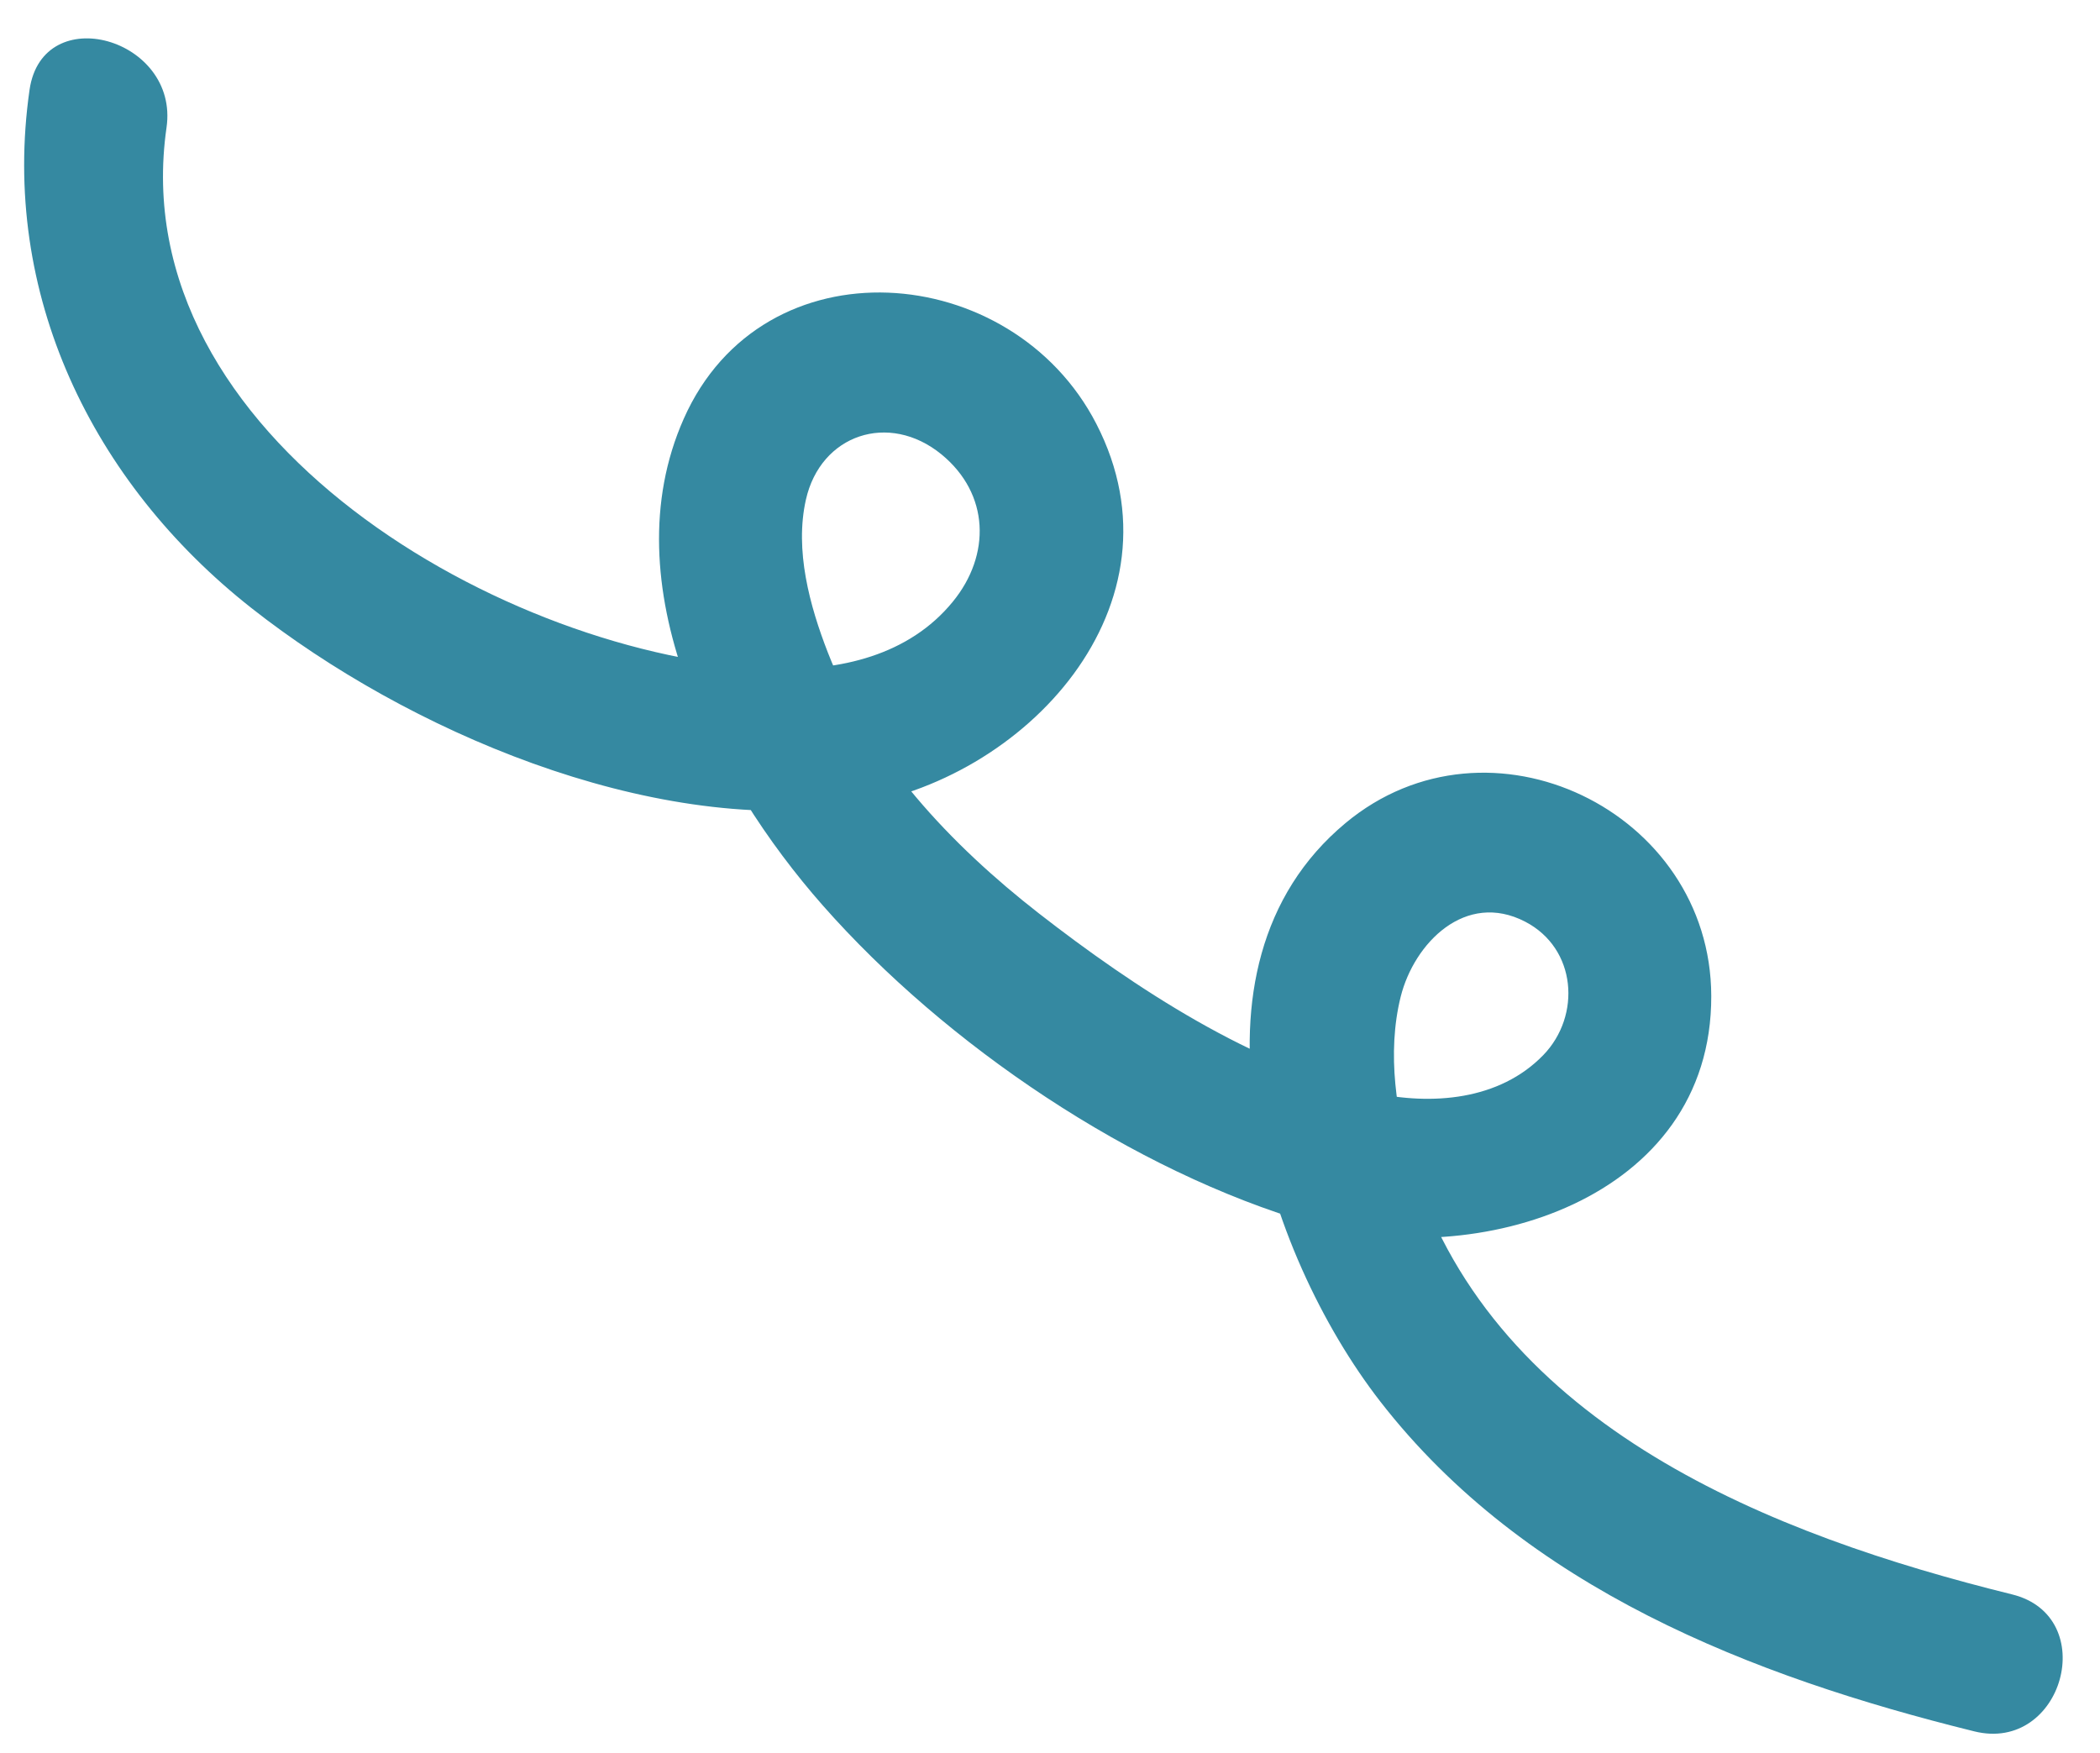 <?xml version="1.0" encoding="UTF-8" standalone="no"?><svg xmlns="http://www.w3.org/2000/svg" xmlns:xlink="http://www.w3.org/1999/xlink" fill="#000000" height="123.4" preserveAspectRatio="xMidYMid meet" version="1" viewBox="-1.7 -2.7 147.8 123.4" width="147.8" zoomAndPan="magnify"><g id="change1_1"><path d="M0.38,3.62C-1.68,17.95,4.77,31.26,16,40.1c10.96,8.63,27.88,15.89,42.04,13.96 c12.42-1.7,23.98-14.2,17.42-26.93c-5.94-11.54-23.46-12.96-29.04-0.35c-5.17,11.67,2.12,25.55,9.79,34.25 c8.65,9.82,21.8,18.72,34.41,22.39c11.55,3.36,28.16-1.64,28.12-16.02c-0.03-13.02-15.64-20.58-25.74-12.17 c-12.2,10.15-5.67,30.27,2.45,40.72c10.2,13.13,26.14,19.34,41.8,23.21c6.25,1.55,8.91-8.1,2.66-9.64 c-16.88-4.17-36.26-11.75-42.12-29.88c-1.23-3.81-1.89-8.23-0.91-12.18c0.95-3.8,4.57-7.46,8.76-5.29 c3.63,1.88,3.96,6.62,1.28,9.39c-3.1,3.2-7.87,3.55-11.99,2.65c-8.34-1.82-16.83-7.42-23.51-12.62 c-6.19-4.82-11.96-10.93-14.85-18.35c-1.29-3.31-2.35-7.22-1.55-10.77c1.03-4.59,5.84-6.21,9.54-3.19 c3.39,2.78,3.49,7.08,0.8,10.37c-3.09,3.79-7.99,4.9-12.68,4.71C33.98,43.6,6.89,28.08,10.02,6.28C10.93-0.01,1.3-2.73,0.38,3.62 L0.38,3.62z" fill="#3589a1"/></g></svg>